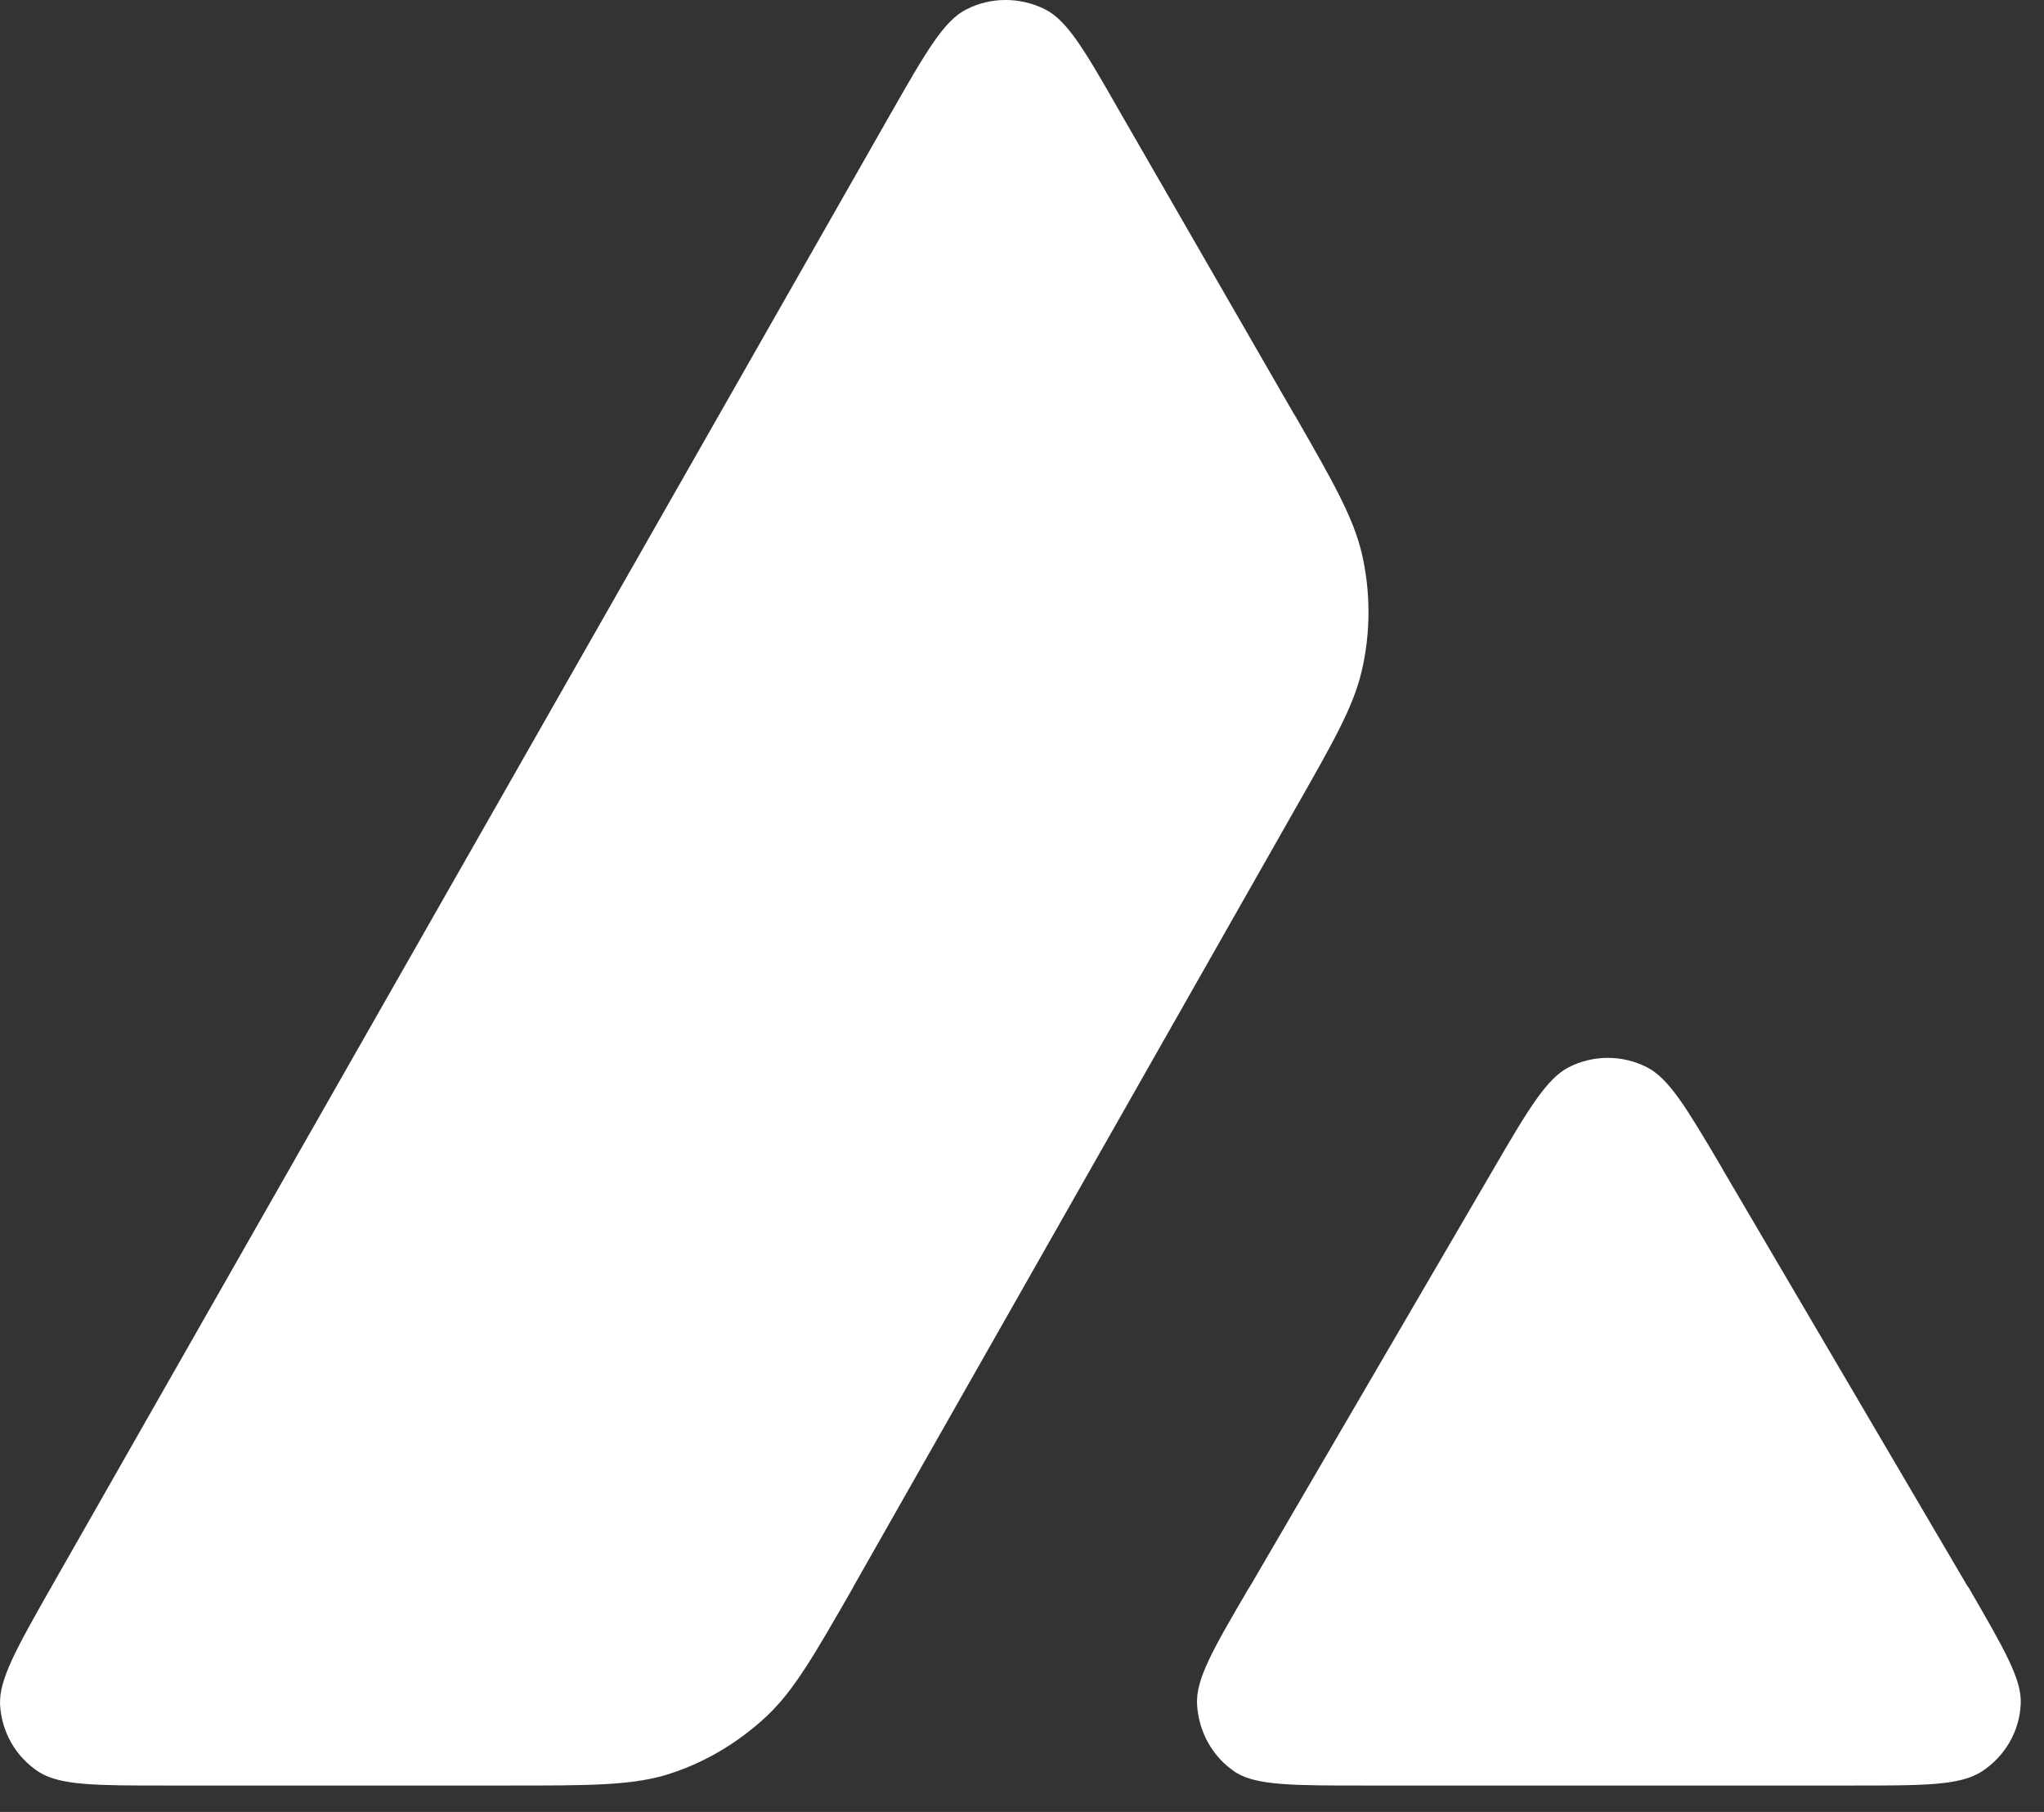 <svg width="44" height="39" viewBox="0 0 44 39" fill="none" xmlns="http://www.w3.org/2000/svg">
<rect x="0" y="0" width="44" height="39" fill="#333333" stroke="none"/>
<path fill-rule="evenodd" clip-rule="evenodd" d="M10.916 38.432H3.601C2.063 38.432 1.306 38.432 0.84 38.142C0.339 37.817 0.036 37.284 0.001 36.692C-0.022 36.147 0.351 35.486 1.108 34.152L19.164 2.462C19.933 1.116 20.317 0.444 20.806 0.2C21.331 -0.067 21.96 -0.067 22.495 0.2C22.985 0.444 23.369 1.116 24.138 2.462L27.854 8.911L27.878 8.946C28.704 10.384 29.124 11.127 29.31 11.892C29.508 12.728 29.508 13.621 29.31 14.456C29.124 15.233 28.704 15.964 27.866 17.437L18.383 34.129L18.36 34.175C17.521 35.637 17.102 36.367 16.52 36.924C15.879 37.527 15.11 37.98 14.271 38.223C13.502 38.432 12.64 38.432 10.916 38.432ZM29.392 38.432H39.876C41.425 38.432 42.194 38.432 42.66 38.13C43.161 37.806 43.476 37.261 43.499 36.669C43.522 36.147 43.15 35.509 42.427 34.256C42.404 34.21 42.381 34.175 42.346 34.129L37.092 25.185L37.034 25.081C36.3 23.84 35.927 23.213 35.449 22.97C34.925 22.703 34.296 22.703 33.772 22.97C33.294 23.213 32.898 23.875 32.129 25.197L26.911 34.14L26.887 34.175C26.118 35.486 25.734 36.147 25.769 36.692C25.804 37.284 26.107 37.829 26.608 38.154C27.062 38.432 27.843 38.432 29.392 38.432Z" fill="white"/>
</svg>
